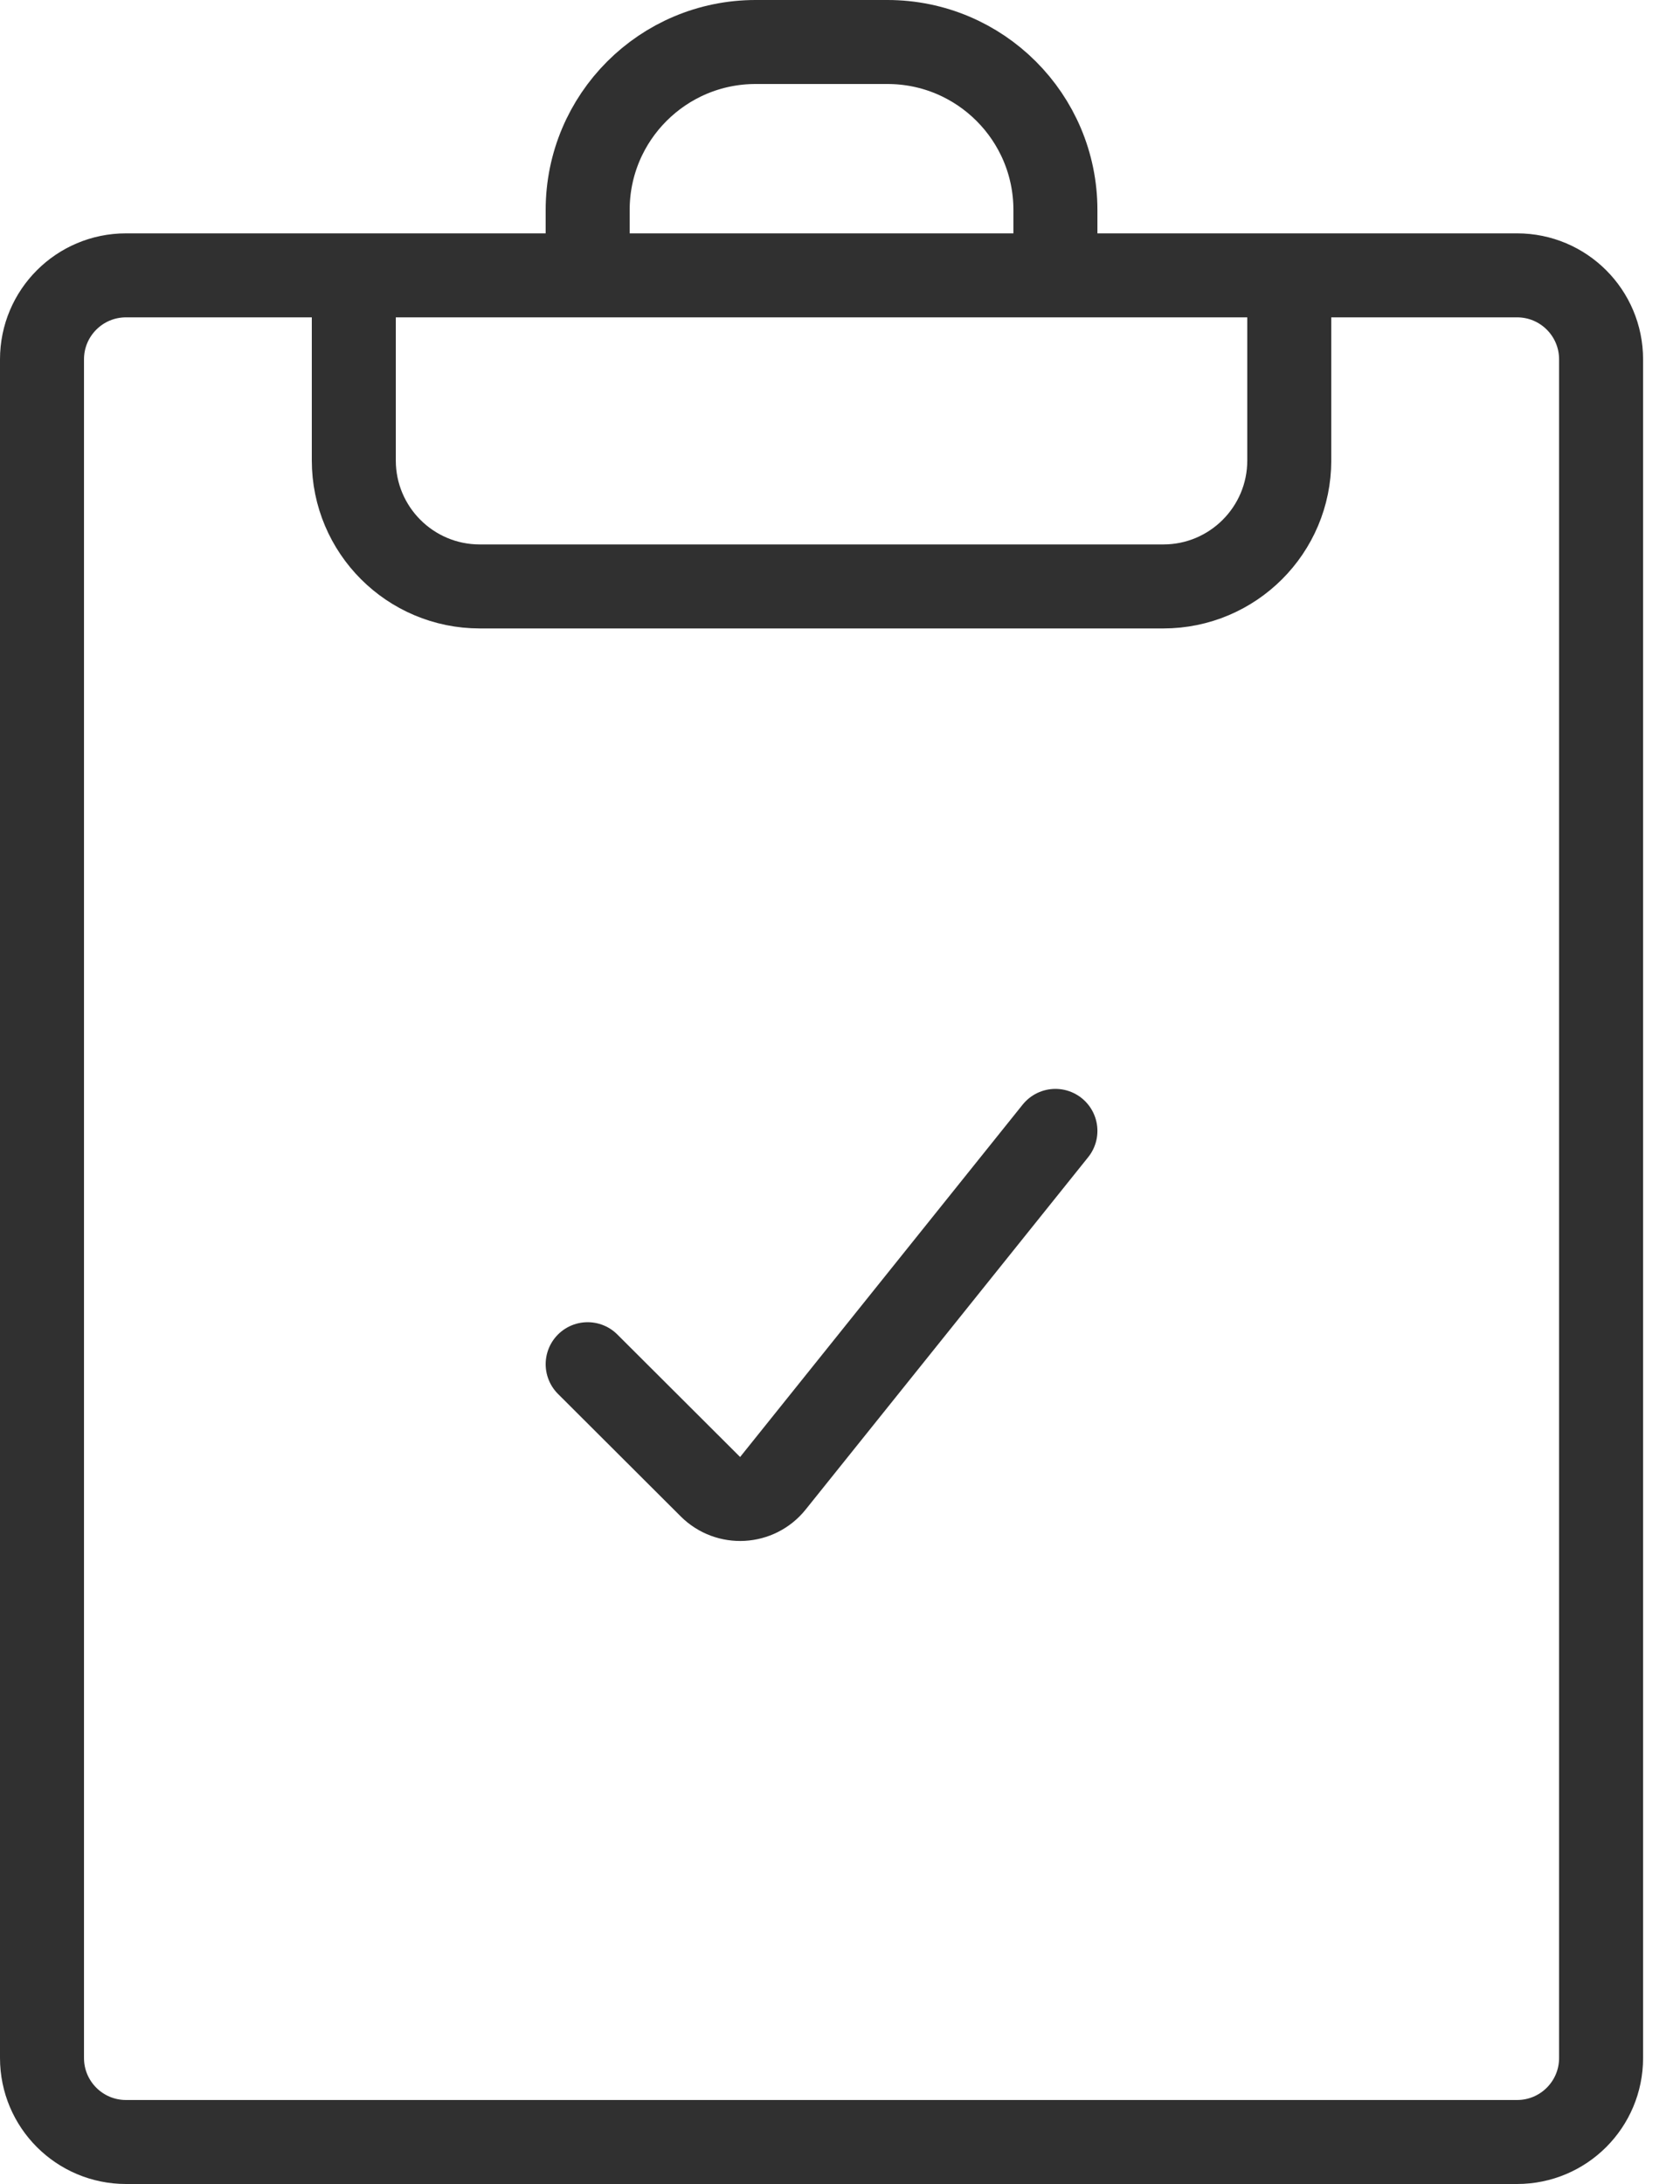 <svg width="40" height="52" viewBox="0 0 40 52" fill="none" xmlns="http://www.w3.org/2000/svg">
<path d="M8.424 6.556H3C1.895 6.556 1 7.451 1 8.556V49C1 50.105 1.895 51 3 51H36.121C37.226 51 38.121 50.105 38.121 49V8.556C38.121 7.451 37.226 6.556 36.121 6.556H30.697M8.424 6.556V10.963C8.424 12.62 9.767 13.963 11.424 13.963H27.697C29.354 13.963 30.697 12.62 30.697 10.963V6.556M8.424 6.556H13.992M30.697 6.556H25.129M13.992 6.556V5C13.992 2.791 15.783 1 17.992 1H21.129C23.338 1 25.129 2.791 25.129 5V6.556M13.992 6.556H25.129M25.129 26.926L18.402 35.316C18.03 35.78 17.337 35.818 16.915 35.398L13.992 32.481" stroke="#303030" stroke-width="2" stroke-linecap="round"/>
</svg>
